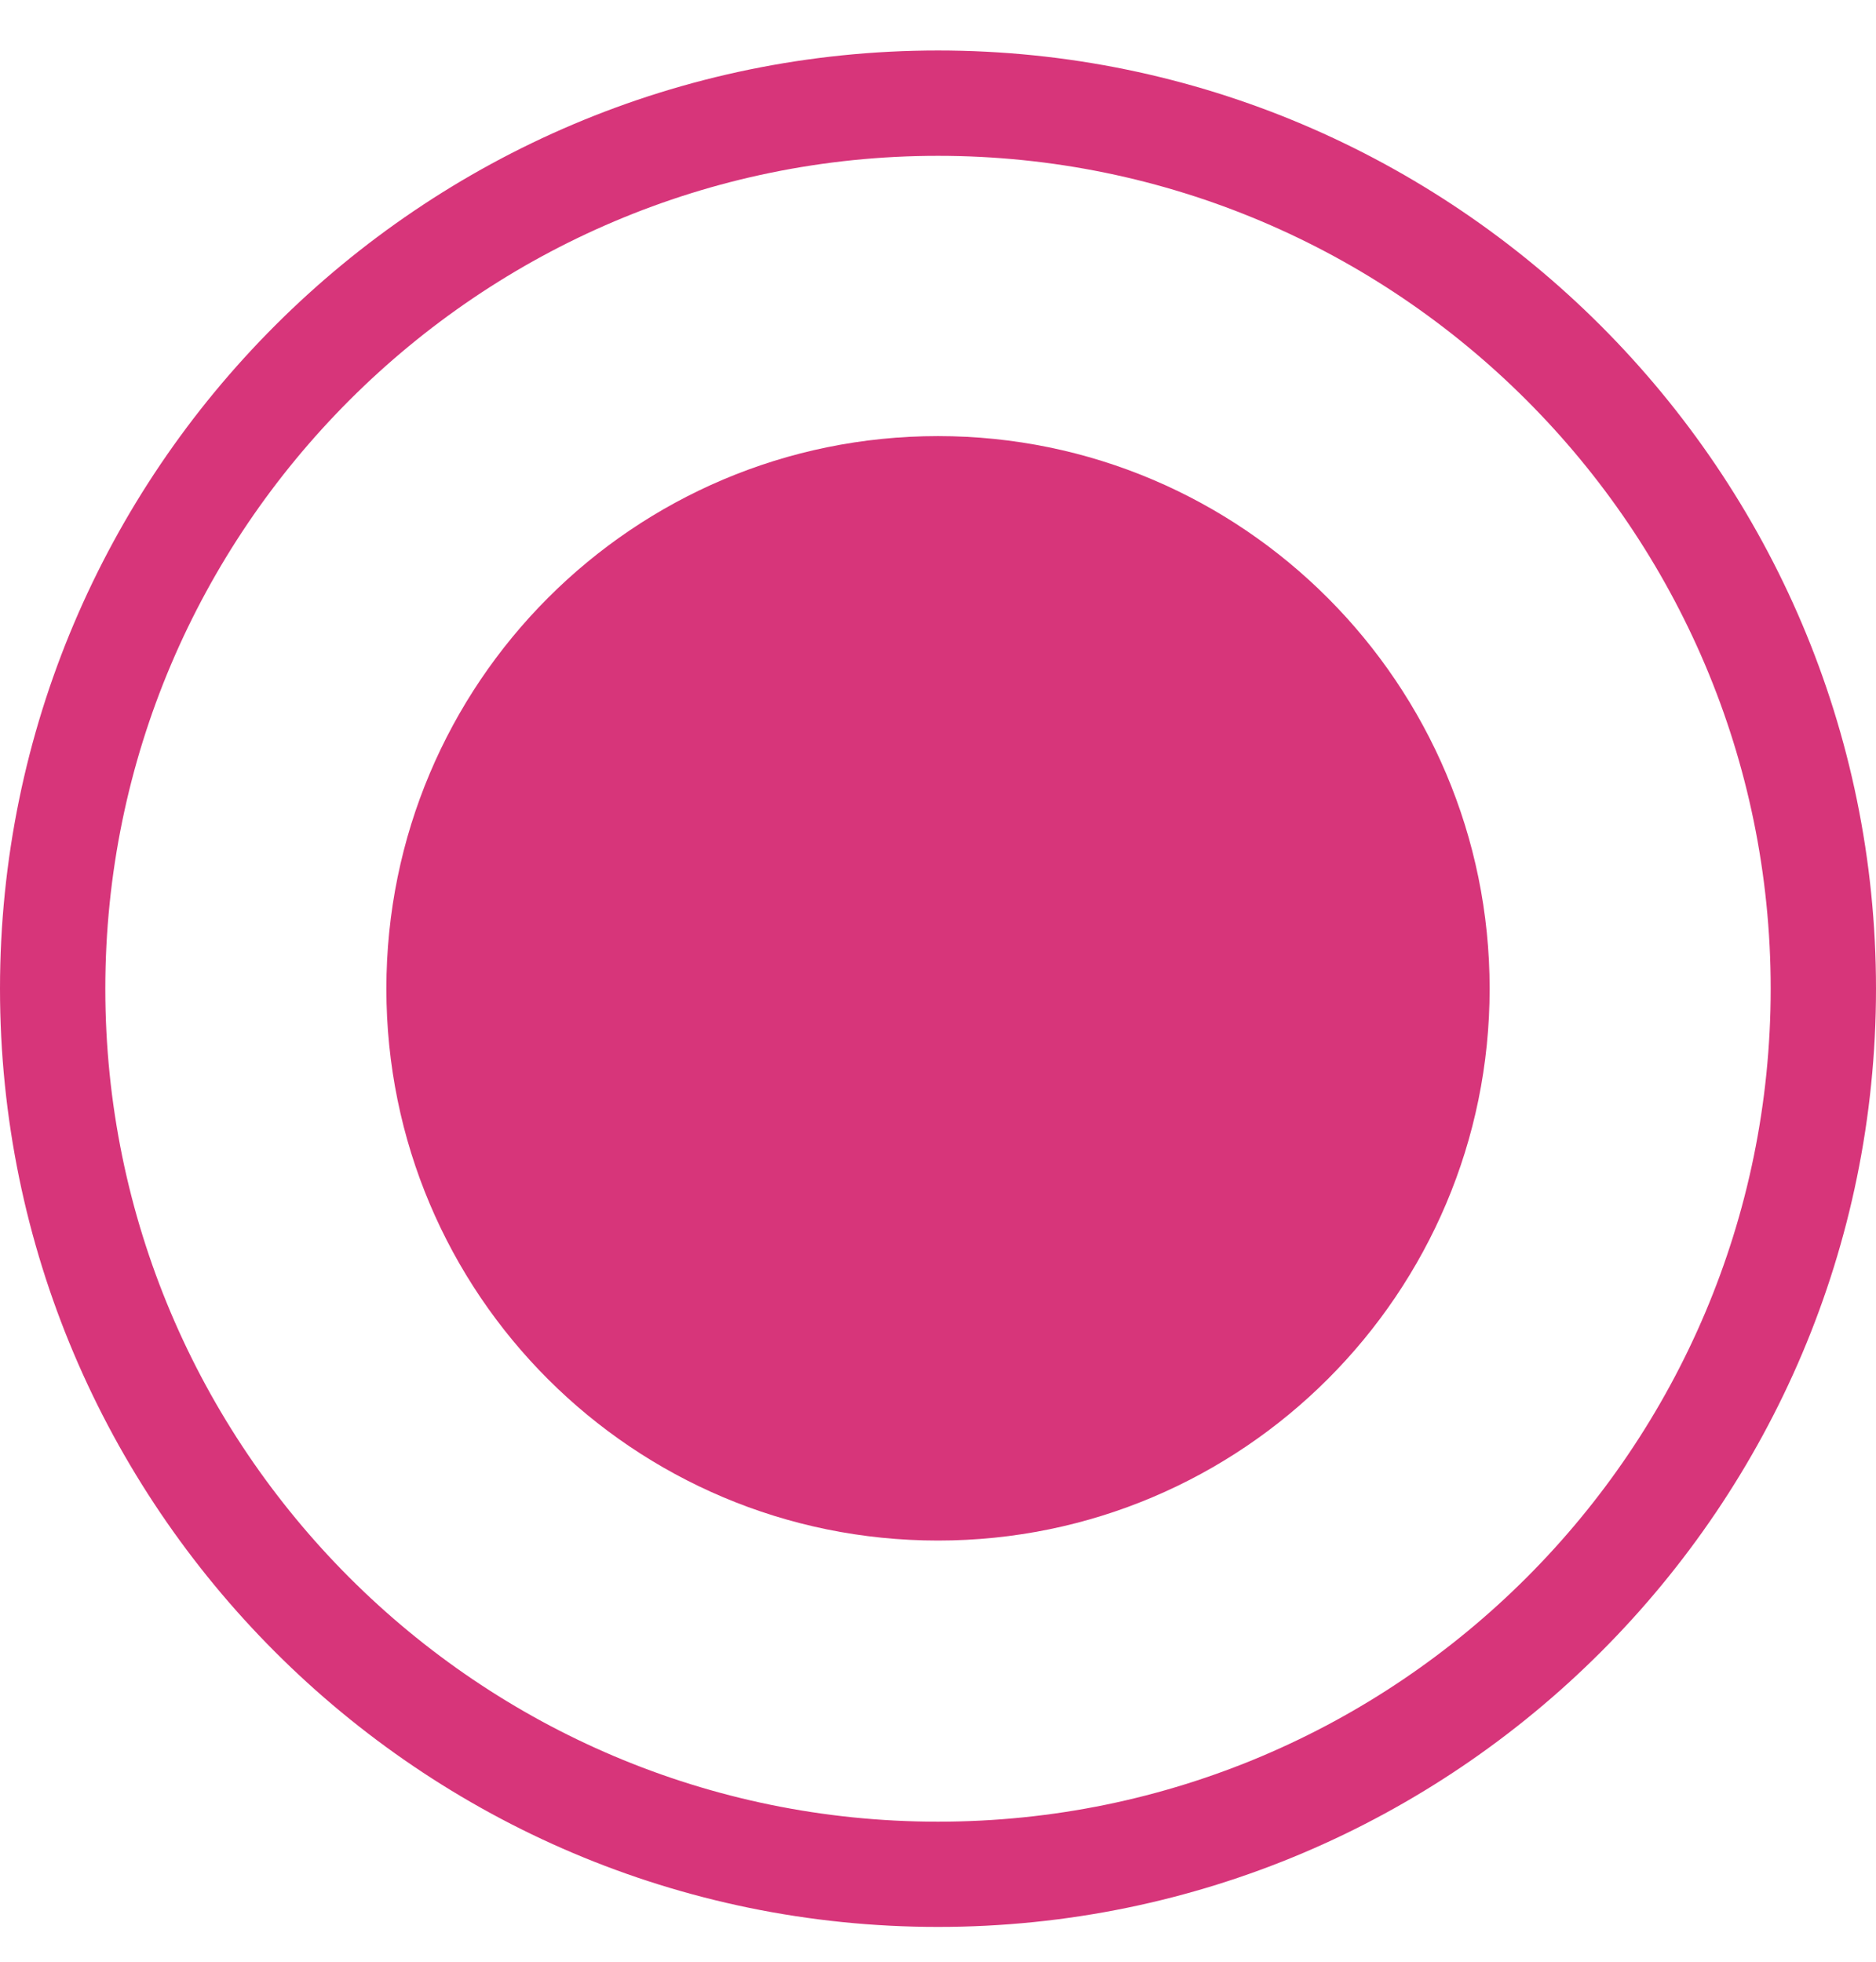 <svg width="22" height="23" viewBox="0 0 22 23" fill="none" xmlns="http://www.w3.org/2000/svg">
<path d="M20.765 11.592C20.765 16.98 16.388 21.358 11 21.358C5.612 21.358 1.235 16.98 1.235 11.592C1.235 6.205 5.622 1.827 11 1.827C16.378 1.827 20.765 6.205 20.765 11.592ZM0 11.592C0 17.654 4.929 22.592 11 22.592C17.071 22.592 22 17.654 22 11.592C22 5.531 17.061 0.592 11 0.592C4.939 0.592 0 5.521 0 11.592Z" fill="#D7357A"/>
<path d="M11 5.113C7.429 5.113 4.531 8.011 4.531 11.592C4.531 15.174 7.429 18.062 11 18.062C14.571 18.062 17.469 15.164 17.469 11.592C17.469 8.021 14.571 5.113 11 5.113Z" fill="#D7357A"/>
</svg>
